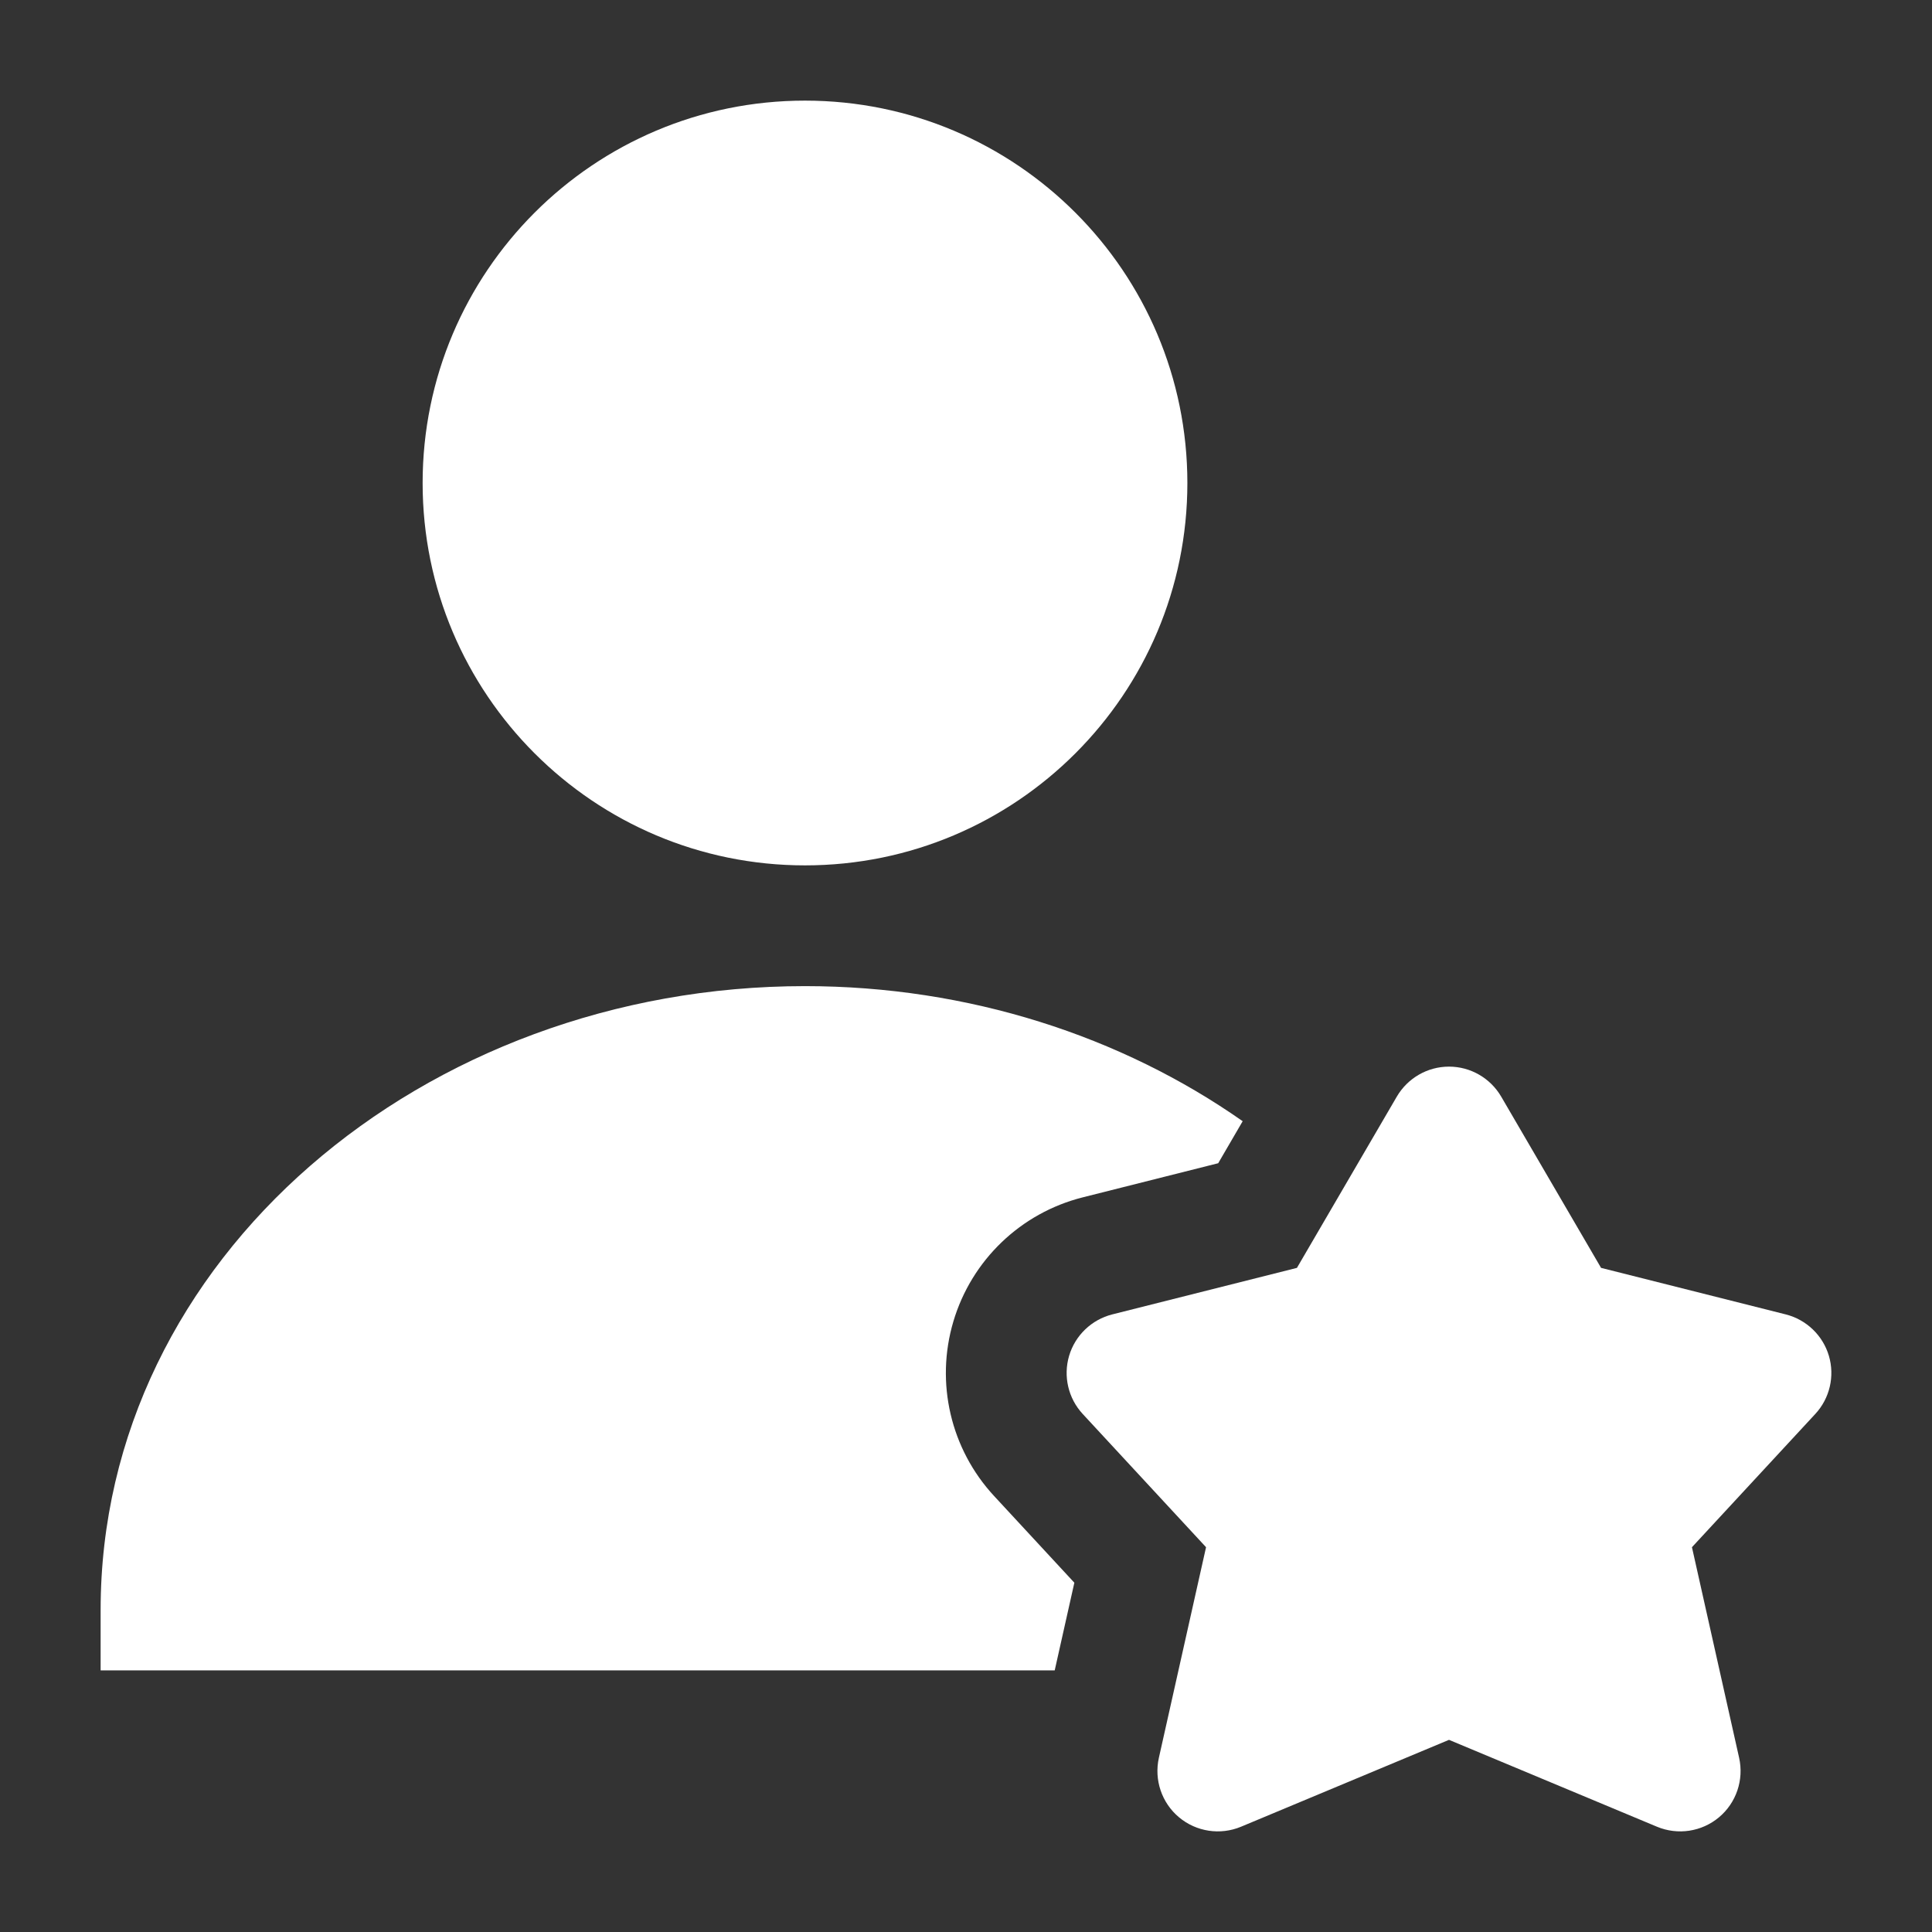 <?xml version="1.0" encoding="UTF-8"?> <svg xmlns="http://www.w3.org/2000/svg" width="24" height="24" viewBox="0 0 24 24" fill="none"><rect x="0" y="0" width="24" height="24" fill="#333333" stroke="none"/><path d="M18 13.25C18.267 13.25 18.513 13.392 18.648 13.622L19.889 15.75L22.183 16.328C22.44 16.393 22.644 16.589 22.719 16.842C22.794 17.096 22.73 17.371 22.55 17.565L21.018 19.22L21.604 21.836C21.665 22.11 21.569 22.395 21.354 22.575C21.139 22.755 20.842 22.8 20.583 22.692L18 21.613L15.417 22.692C15.158 22.8 14.861 22.755 14.646 22.575C14.431 22.395 14.335 22.11 14.396 21.836L14.982 19.22L13.45 17.565C13.27 17.371 13.206 17.096 13.281 16.842C13.356 16.589 13.56 16.393 13.817 16.328L16.111 15.75L17.352 13.622C17.487 13.392 17.733 13.25 18 13.25Z" fill="white"></path><path d="M5.25 6C5.25 3.377 7.377 1.25 10 1.25C12.623 1.25 14.75 3.377 14.75 6C14.75 8.623 12.623 10.75 10 10.75C7.377 10.75 5.25 8.623 5.25 6Z" fill="white"></path><path d="M1.25 20C1.25 15.629 5.265 12.25 10 12.25C12.032 12.25 13.931 12.872 15.437 13.928L15.133 14.45L13.45 14.874C12.68 15.068 12.069 15.654 11.843 16.416C11.617 17.177 11.809 18.001 12.349 18.584L13.346 19.661L13.102 20.75H1.25V20Z" fill="white"></path></svg> 